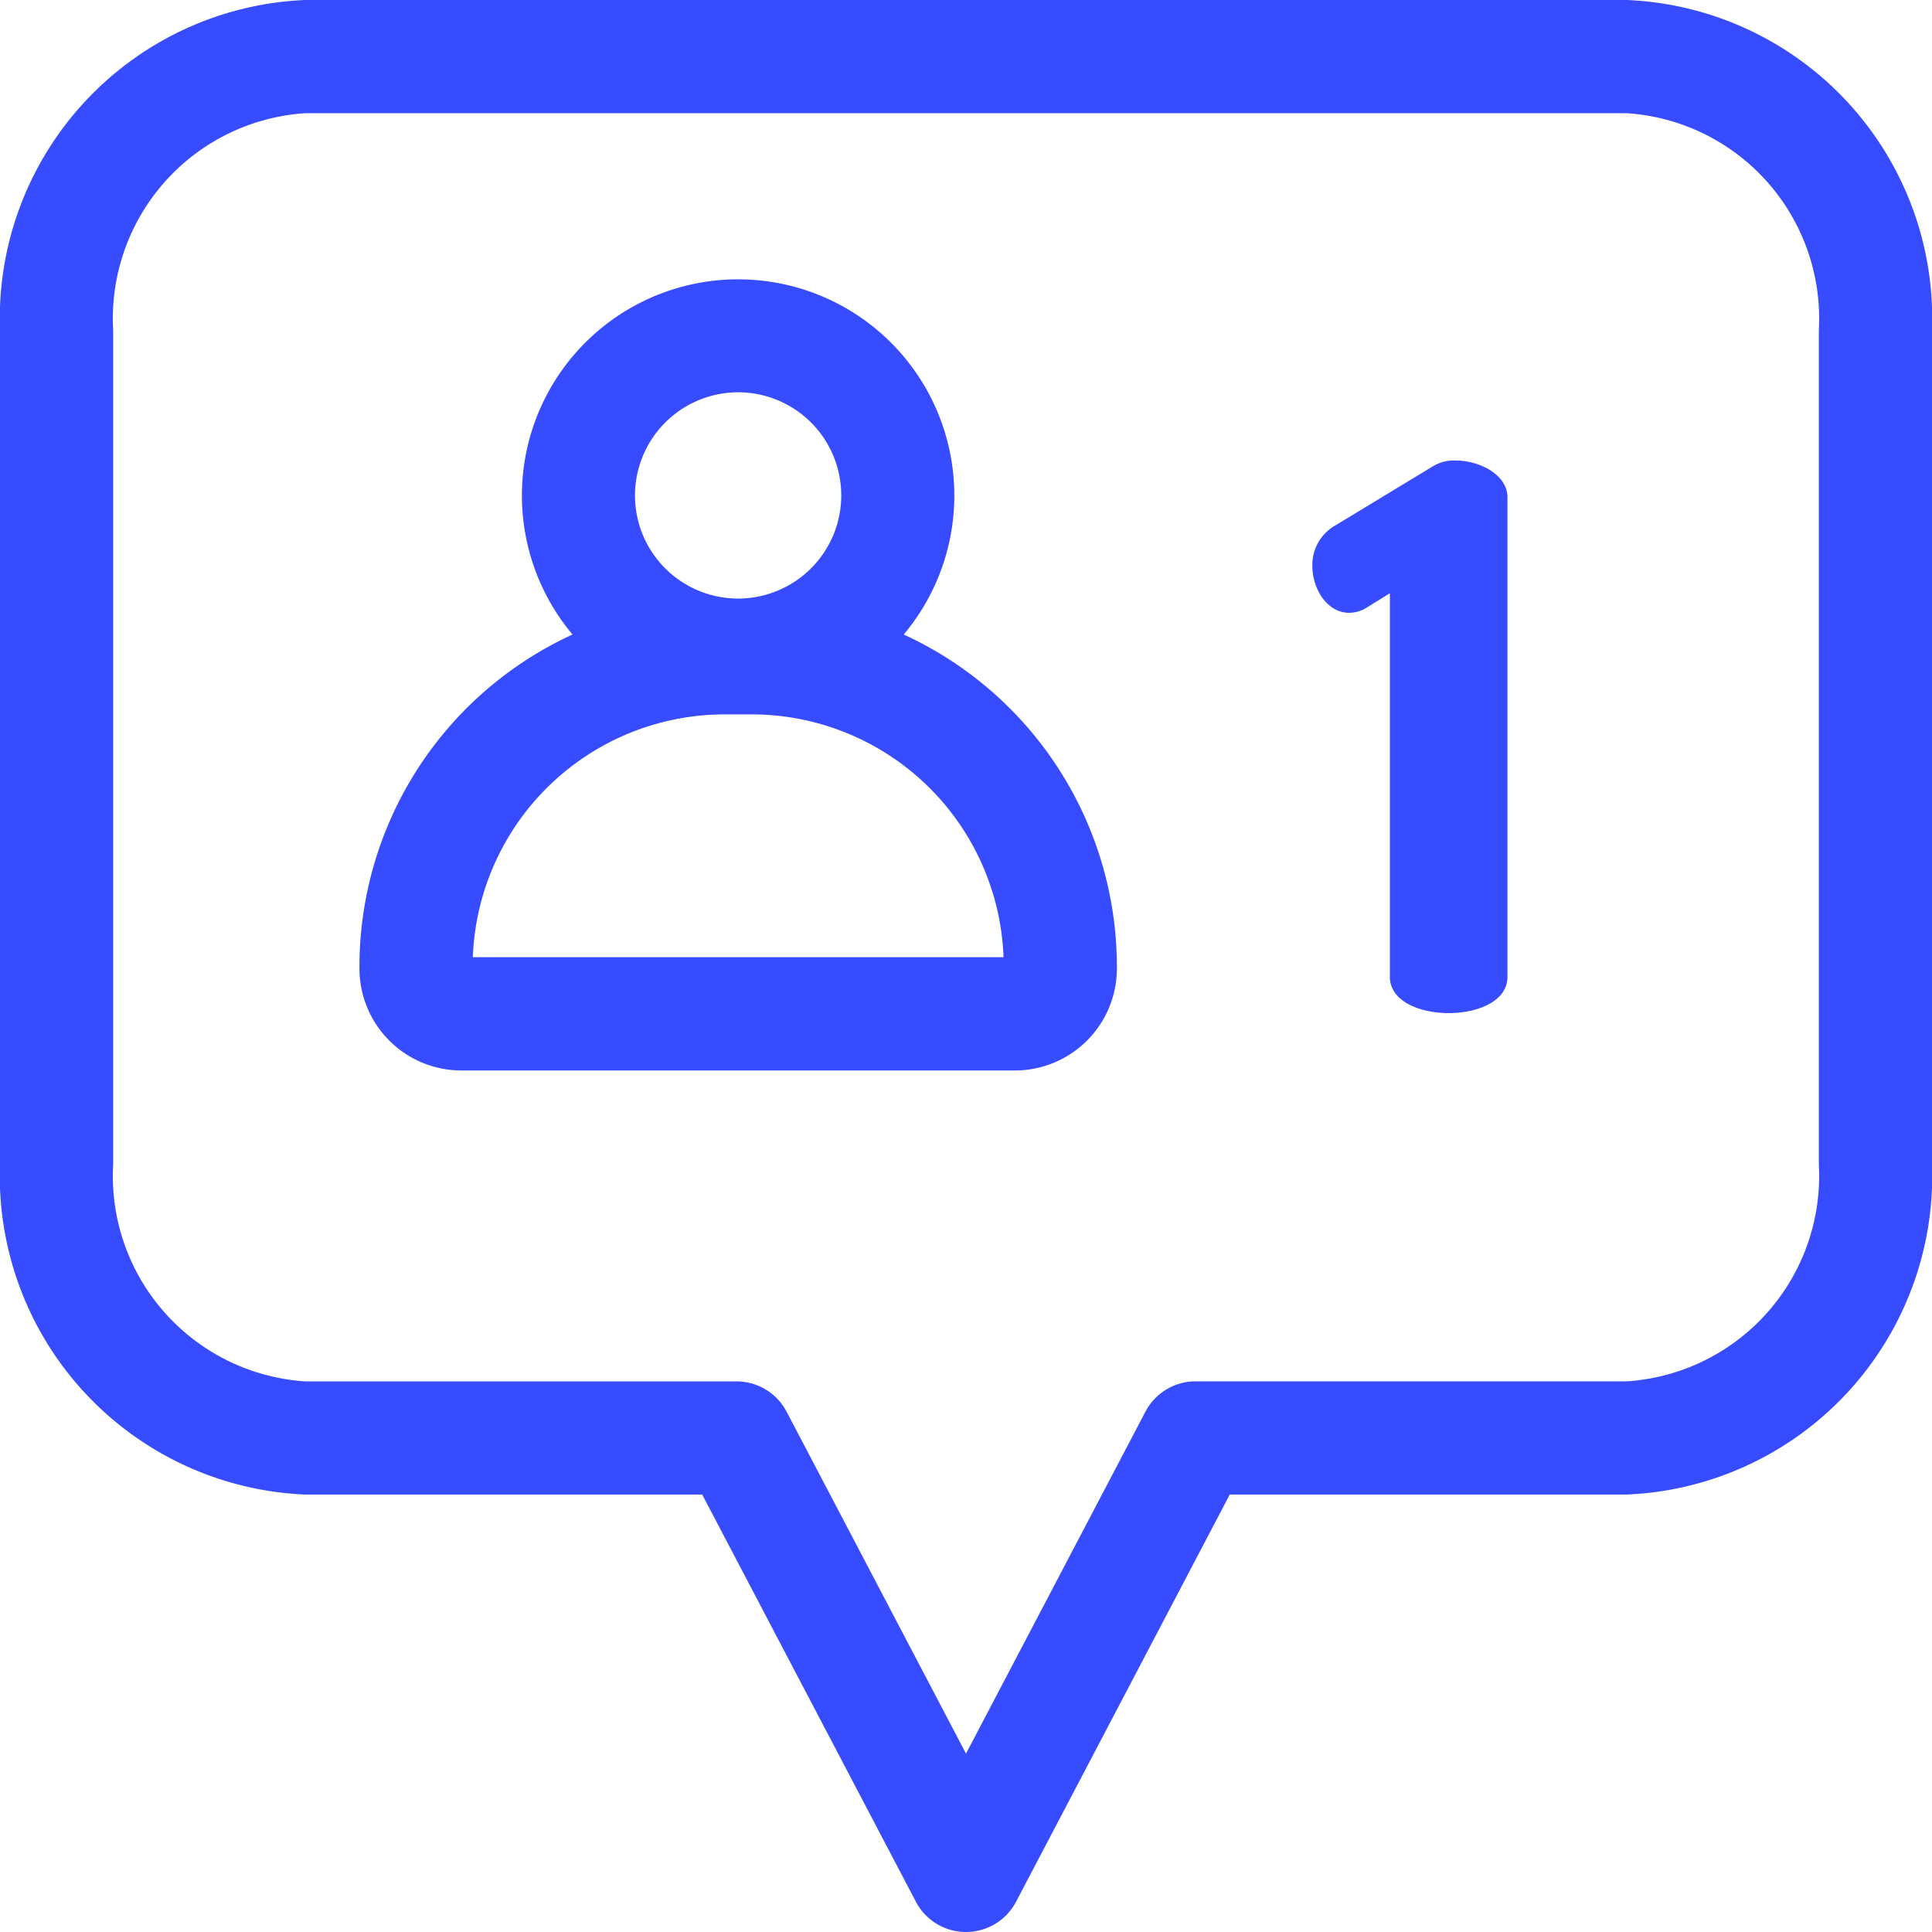 <svg id="follow" xmlns="http://www.w3.org/2000/svg" width="42" height="42" viewBox="0 0 42 42">
  <path id="Path_4402" data-name="Path 4402" d="M35.366,0H6.634A6.929,6.929,0,0,0,0,7.175v18.14a6.929,6.929,0,0,0,6.634,7.175h8.631l4.645,8.851a1.23,1.23,0,0,0,2.179,0l4.645-8.851h8.631A6.929,6.929,0,0,0,42,25.315V7.175A6.929,6.929,0,0,0,35.366,0Zm4.174,25.315a4.474,4.474,0,0,1-4.174,4.714H25.991a1.231,1.231,0,0,0-1.09.659L21,38.122l-3.9-7.433a1.231,1.231,0,0,0-1.09-.659H6.634a4.474,4.474,0,0,1-4.174-4.714V7.175A4.474,4.474,0,0,1,6.634,2.461H35.366a4.474,4.474,0,0,1,4.174,4.714Z" fill="#374bff"/>
  <path id="Path_4403" data-name="Path 4403" d="M107.087,81.686a4.7,4.7,0,1,0-7.2,0A7.947,7.947,0,0,0,95.255,88.9v.048a2.217,2.217,0,0,0,2.215,2.215h12.036a2.217,2.217,0,0,0,2.215-2.215V88.9A7.947,7.947,0,0,0,107.087,81.686Zm-3.6-5.266a2.242,2.242,0,1,1-2.242,2.242A2.245,2.245,0,0,1,103.488,76.42ZM97.72,88.7a5.482,5.482,0,0,1,5.472-5.278h.593a5.482,5.482,0,0,1,5.472,5.278Z" transform="translate(-87.441 -67.892)" fill="#374bff"/>
  <path id="Path_4404" data-name="Path 4404" d="M350.892,122.034a.89.89,0,0,0-.475.115l-2.163,1.311a.979.979,0,0,0-.475.869c0,.508.328,1.016.8,1.016a.746.746,0,0,0,.41-.131l.475-.295v8.341c0,.524.639.787,1.278.787s1.278-.262,1.278-.787V122.837C352.023,122.345,351.416,122.034,350.892,122.034Z" transform="translate(-319.249 -112.023)" fill="#374bff"/>
</svg>
